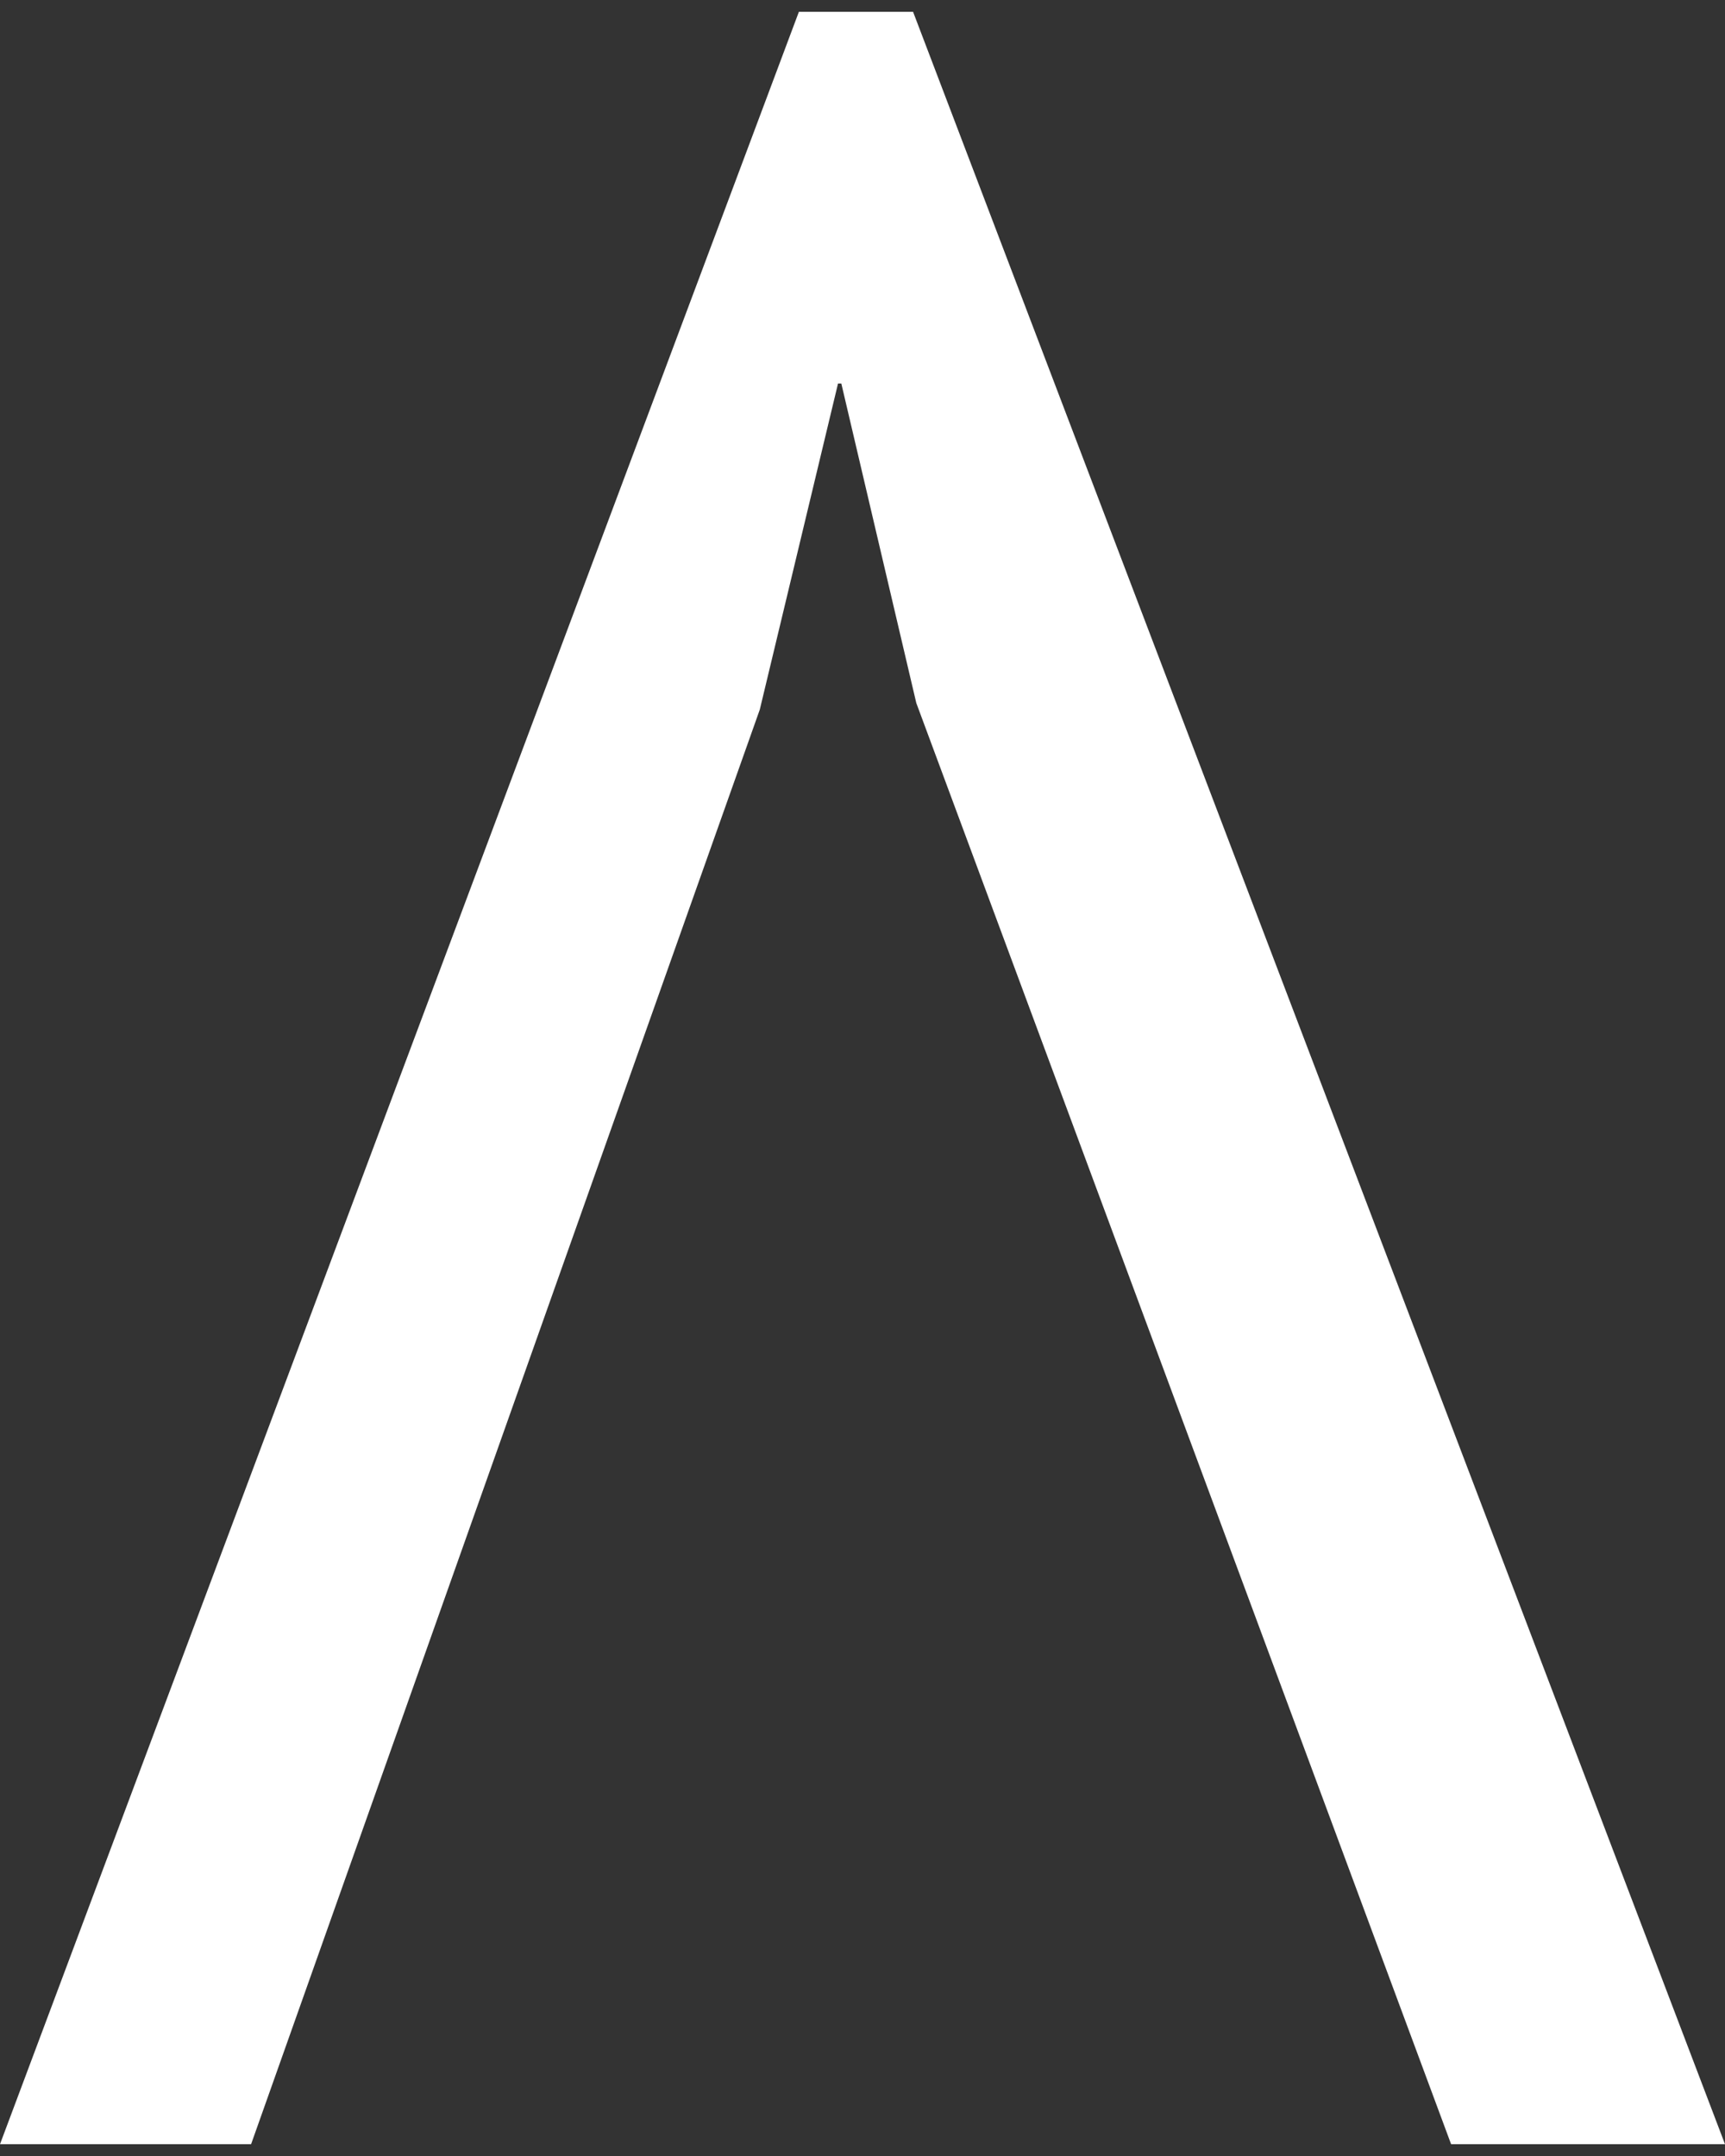 <svg width="32" height="40" viewBox="0 0 32 40" fill="none" xmlns="http://www.w3.org/2000/svg">
<rect x="0" y="0" width="32" height="40" fill="#333333" stroke="none"/>
<path d="M16.998 13.043L15.607 7.115H15.546L14.095 13.164L4.658 39.781H0L14.82 0.219H16.938L32 39.781H26.919L16.998 13.043Z" fill="white"/>
</svg>
